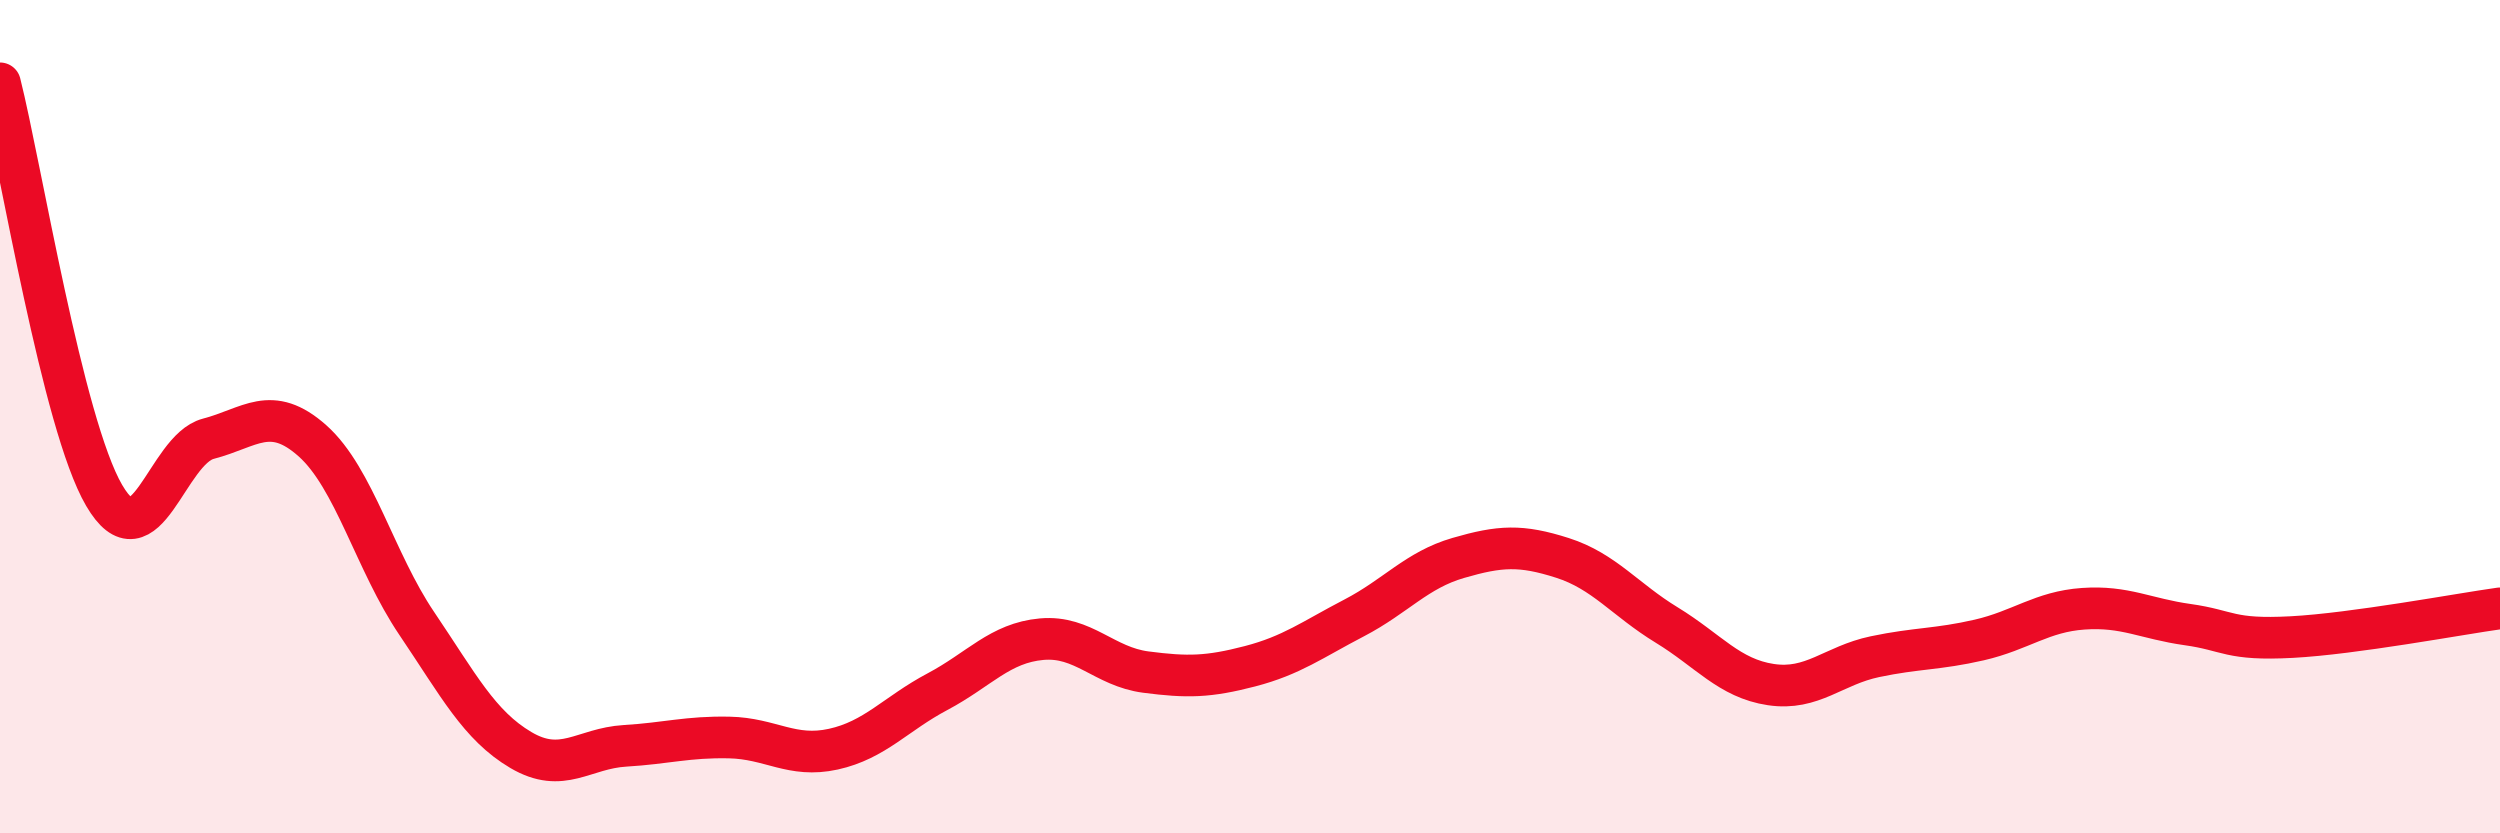 
    <svg width="60" height="20" viewBox="0 0 60 20" xmlns="http://www.w3.org/2000/svg">
      <path
        d="M 0,2 C 0.5,3.98 1.5,10.18 2.5,11.89 C 3.5,13.6 4,10.79 5,10.53 C 6,10.27 6.5,9.69 7.5,10.58 C 8.5,11.47 9,13.48 10,14.96 C 11,16.44 11.5,17.41 12.5,18 C 13.5,18.59 14,17.96 15,17.9 C 16,17.84 16.5,17.68 17.5,17.7 C 18.5,17.72 19,18.2 20,17.98 C 21,17.76 21.5,17.13 22.5,16.6 C 23.5,16.07 24,15.43 25,15.34 C 26,15.25 26.5,16 27.5,16.13 C 28.5,16.26 29,16.25 30,15.99 C 31,15.73 31.5,15.35 32.5,14.83 C 33.5,14.31 34,13.68 35,13.39 C 36,13.1 36.5,13.07 37.5,13.39 C 38.5,13.71 39,14.39 40,15 C 41,15.61 41.5,16.28 42.5,16.43 C 43.5,16.58 44,15.97 45,15.76 C 46,15.55 46.5,15.59 47.5,15.36 C 48.5,15.13 49,14.68 50,14.61 C 51,14.54 51.5,14.85 52.5,14.99 C 53.5,15.13 53.5,15.37 55,15.29 C 56.5,15.21 59,14.74 60,14.6L60 20L0 20Z"
        fill="#EB0A25"
        opacity="0.1"
        stroke-linecap="round"
        stroke-linejoin="round"
      />
      <path
        d="M 0,2 C 0.5,3.98 1.5,10.18 2.5,11.89 C 3.5,13.6 4,10.79 5,10.53 C 6,10.27 6.5,9.69 7.5,10.58 C 8.5,11.47 9,13.48 10,14.96 C 11,16.44 11.5,17.41 12.5,18 C 13.5,18.59 14,17.96 15,17.9 C 16,17.84 16.5,17.68 17.5,17.7 C 18.5,17.72 19,18.2 20,17.98 C 21,17.76 21.5,17.13 22.5,16.6 C 23.5,16.07 24,15.43 25,15.34 C 26,15.25 26.5,16 27.5,16.13 C 28.5,16.26 29,16.25 30,15.99 C 31,15.73 31.5,15.35 32.5,14.83 C 33.5,14.31 34,13.68 35,13.39 C 36,13.1 36.5,13.07 37.5,13.39 C 38.5,13.71 39,14.39 40,15 C 41,15.61 41.5,16.28 42.5,16.43 C 43.5,16.58 44,15.97 45,15.76 C 46,15.55 46.5,15.59 47.5,15.36 C 48.5,15.13 49,14.68 50,14.61 C 51,14.54 51.5,14.85 52.5,14.99 C 53.5,15.13 53.5,15.37 55,15.29 C 56.5,15.21 59,14.74 60,14.6"
        stroke="#EB0A25"
        stroke-width="1"
        fill="none"
        stroke-linecap="round"
        stroke-linejoin="round"
      />
    </svg>
  